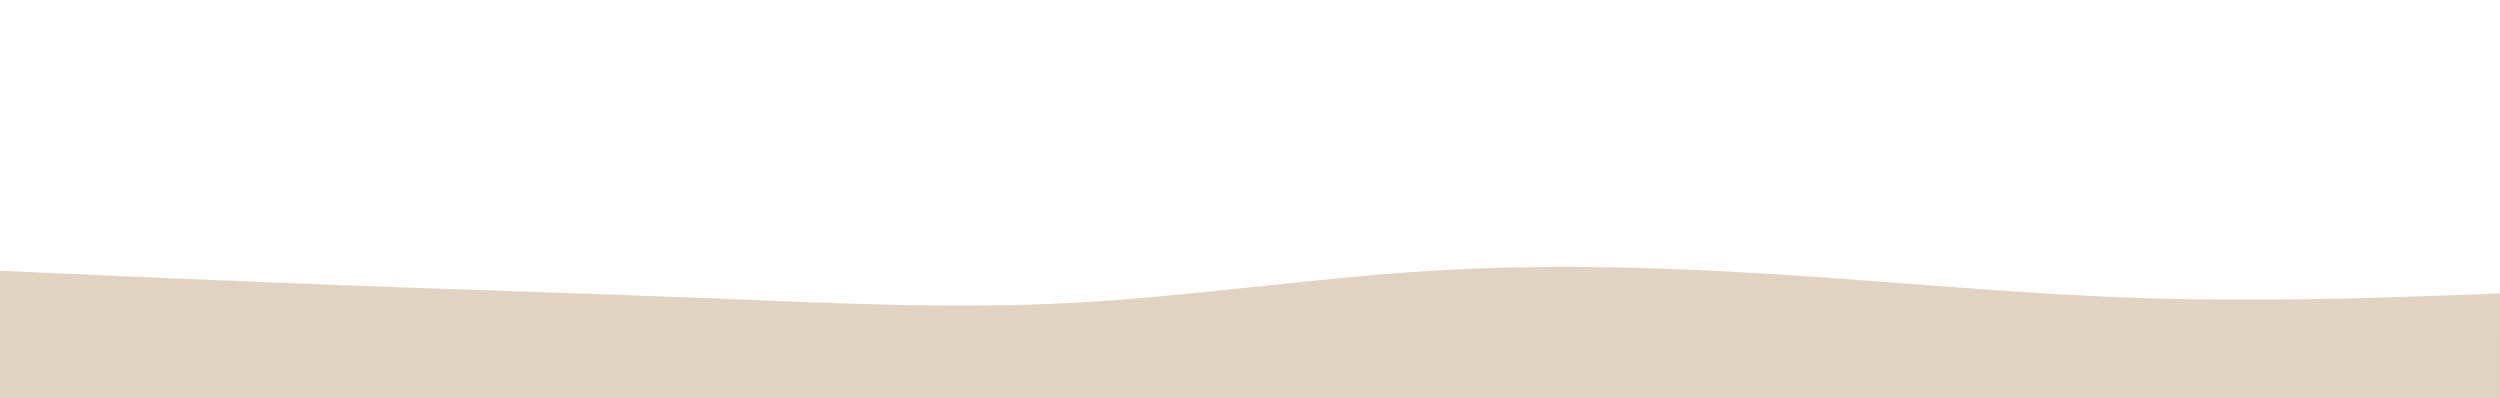 <svg xmlns="http://www.w3.org/2000/svg" width="1920" height="306" fill="none" viewBox="0 0 1920 306"><rect x="0" y="0" width="1920" height="306" fill="#333333" stroke="none"/><path fill="#fff" d="M0 0h1920v256H0z"/><path fill="#E1D3C1" d="m0 207.939 45.7 2.039c45.6 1.991 137 6.068 228.5 9.466 91.5 3.399 183.1 6.117 274.6 9.758 91.5 3.641 182.9 8.204 274.2 3.398 91.3-4.757 182.7-18.835 274-24.515 91.3-5.631 182.7-2.913 274.2 3.01 91.5 5.922 183.1 14.952 274.6 17.864 91.5 2.913 182.9-.291 228.5-1.942l45.7-1.602V306H0v-98.061Z"/></svg>